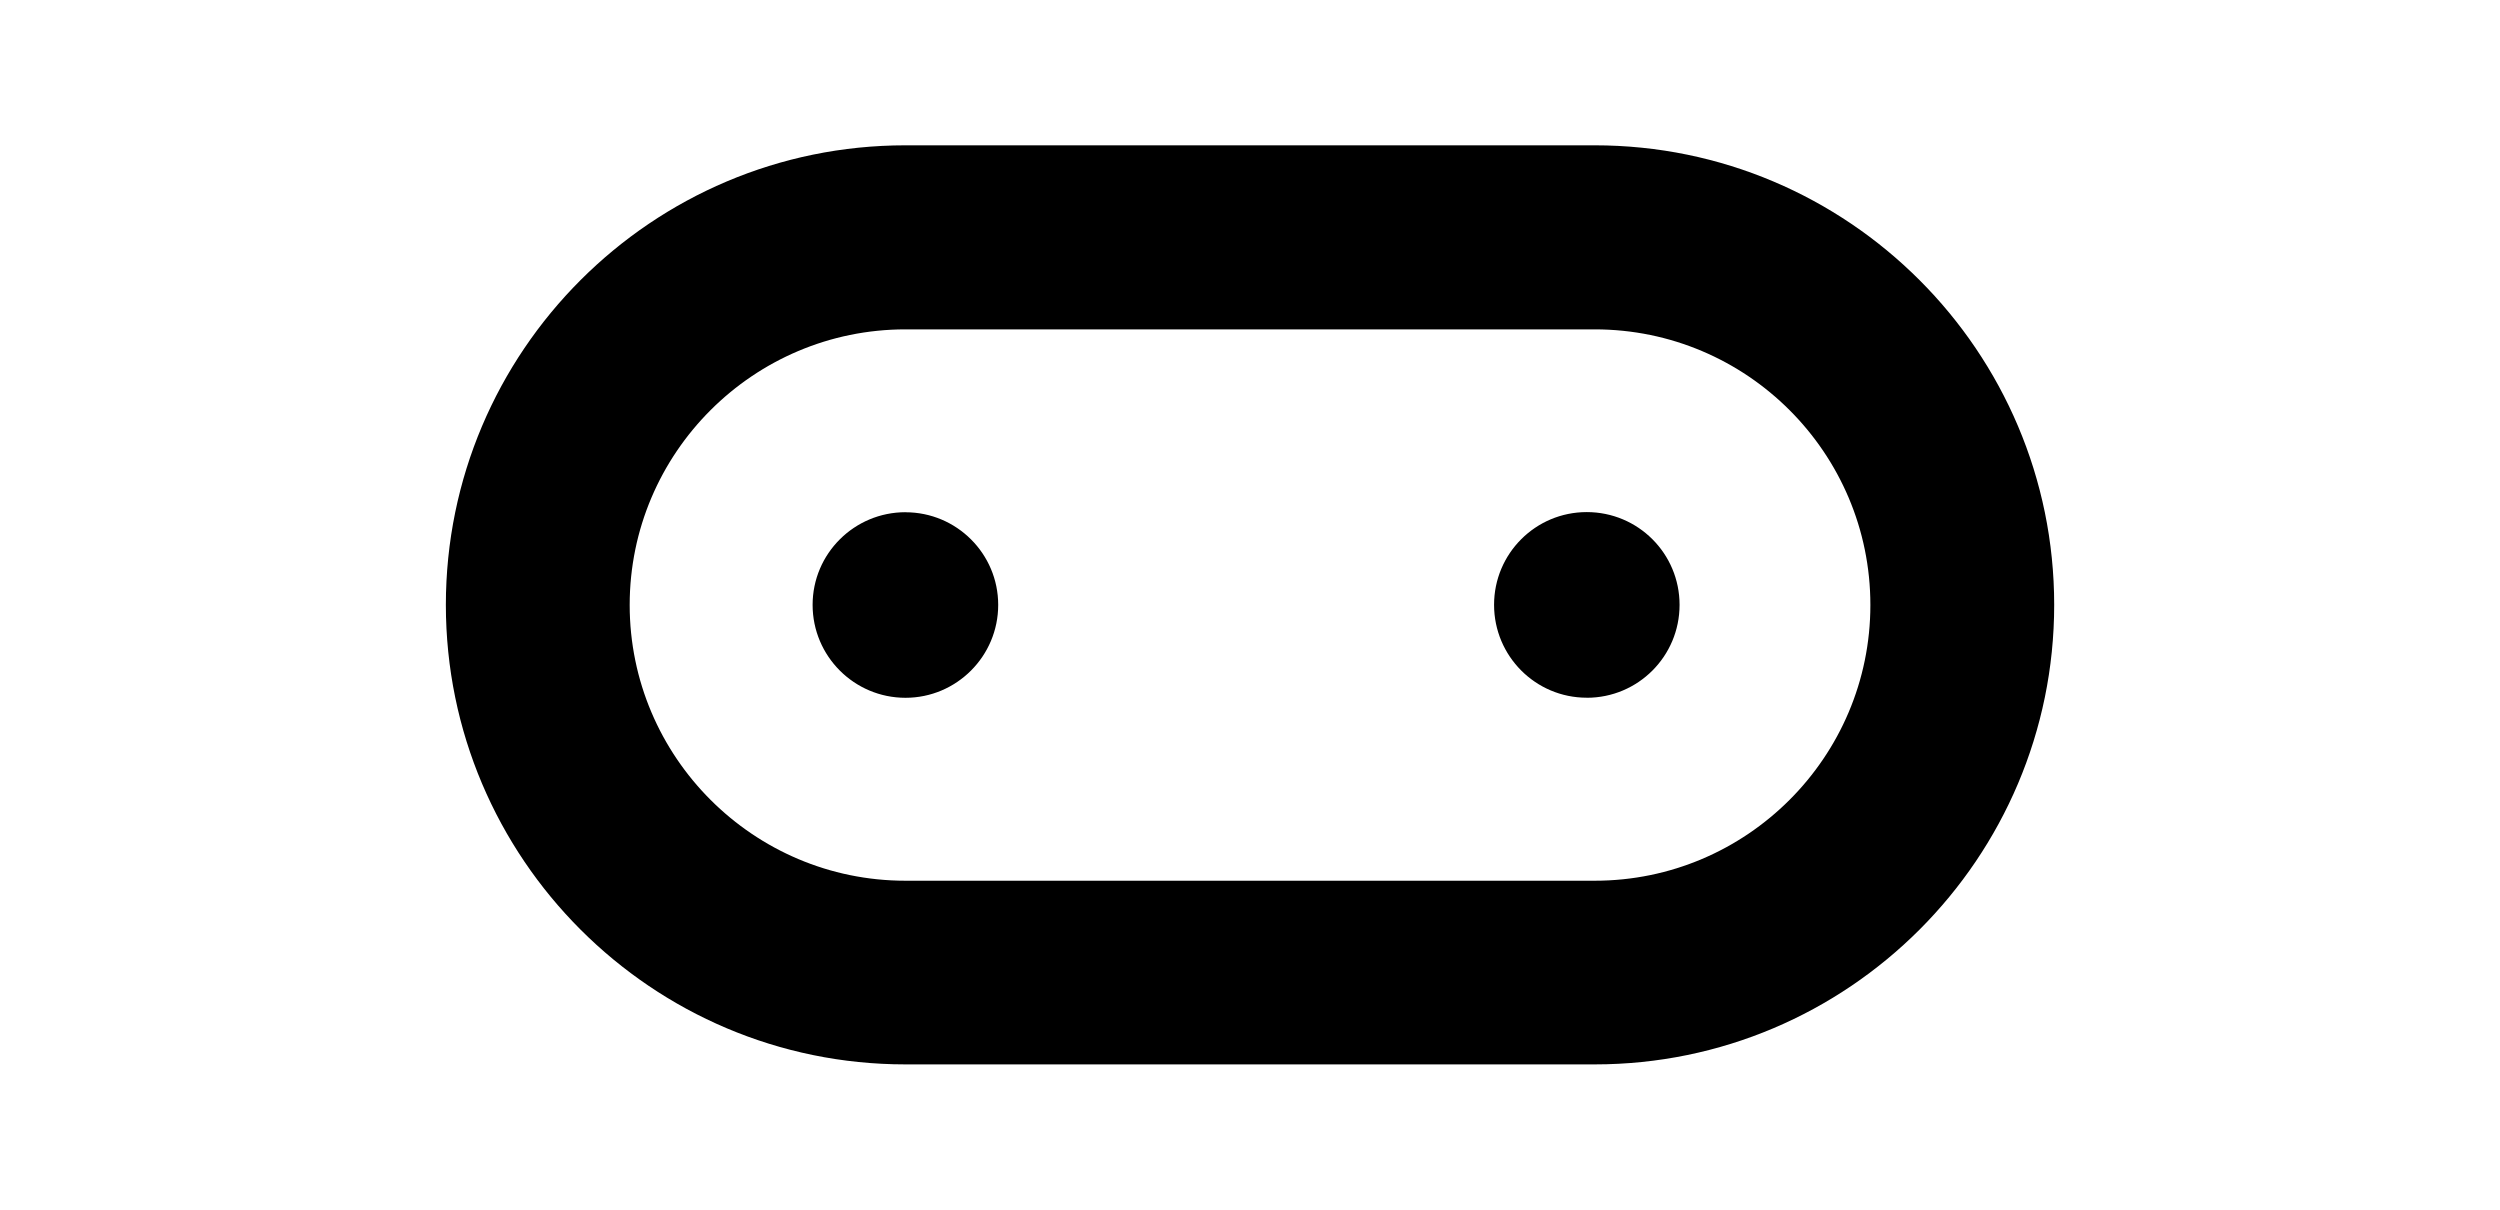 <?xml version="1.0" encoding="UTF-8" standalone="no"?>
<svg
   xmlns:dc="http://purl.org/dc/elements/1.1/"
   xmlns:cc="http://creativecommons.org/ns#"
   xmlns:rdf="http://www.w3.org/1999/02/22-rdf-syntax-ns#"
   xmlns:svg="http://www.w3.org/2000/svg"
   xmlns="http://www.w3.org/2000/svg"
   xmlns:sodipodi="http://sodipodi.sourceforge.net/DTD/sodipodi-0.dtd"
   xmlns:inkscape="http://www.inkscape.org/namespaces/inkscape"
   width="1240"
   height="600"
   viewBox="0 0 1240 600"
   id="svg2"
   version="1.1"
   inkscape:version="0.91 r13725"
   sodipodi:docname="splashscreen.svg"
   inkscape:export-filename="C:\gh\pxt-microbit\win10\app\images\Square44x44Logo.targetsize-24_altform-unplated.png"
   inkscape:export-xdpi="41.008503"
   inkscape:export-ydpi="41.008503">
  <defs
     id="defs12" />
  <sodipodi:namedview
     pagecolor="#ffffff"
     bordercolor="#666666"
     borderopacity="1"
     objecttolerance="10"
     gridtolerance="10"
     guidetolerance="10"
     inkscape:pageopacity="0"
     inkscape:pageshadow="2"
     inkscape:window-width="1440"
     inkscape:window-height="837"
     id="namedview10"
     showgrid="false"
     inkscape:zoom="0.7546704"
     inkscape:cx="528.17059"
     inkscape:cy="263.58903"
     inkscape:window-x="-8"
     inkscape:window-y="-8"
     inkscape:window-maximized="1"
     inkscape:current-layer="svg2" />
  <g
     transform="matrix(15.145,0,0,15.145,200.639,41.452)"
     id="g4">
    <title
       id="title6">micro:bit logo</title>
    <path
       d="m 38.718,20.113 c -1.677,0 -3.035,-1.364 -3.035,-3.042 0,-1.677 1.357,-3.037 3.035,-3.037 1.684,0 3.04,1.36 3.04,3.038 0,1.68 -1.356,3.043 -3.04,3.043 m -22.31,-6.077 c -1.678,0 -3.043,1.357 -3.043,3.035 0,1.68 1.363,3.043 3.042,3.043 1.674,0 3.036,-1.364 3.036,-3.042 0,-1.677 -1.363,-3.034 -3.036,-3.034 m -0.003,-5.99 22.576,0 c 4.98,0 9.027,4.047 9.027,9.027 0,4.98 -4.05,9.03 -9.027,9.03 l -22.576,0 c -4.977,0 -9.03,-4.052 -9.03,-9.03 0,-4.98 4.053,-9.027 9.03,-9.027 M 38.98,32.122 c 8.3,0 15.047,-6.75 15.047,-15.05 0,-8.298 -6.748,-15.05 -15.047,-15.05 l -22.576,0 c -8.3,0 -15.05,6.752 -15.05,15.05 0,8.3 6.75,15.05 15.05,15.05 l 22.576,0"
       id="path8"
       inkscape:connector-curvature="0" />
  </g>
</svg>
